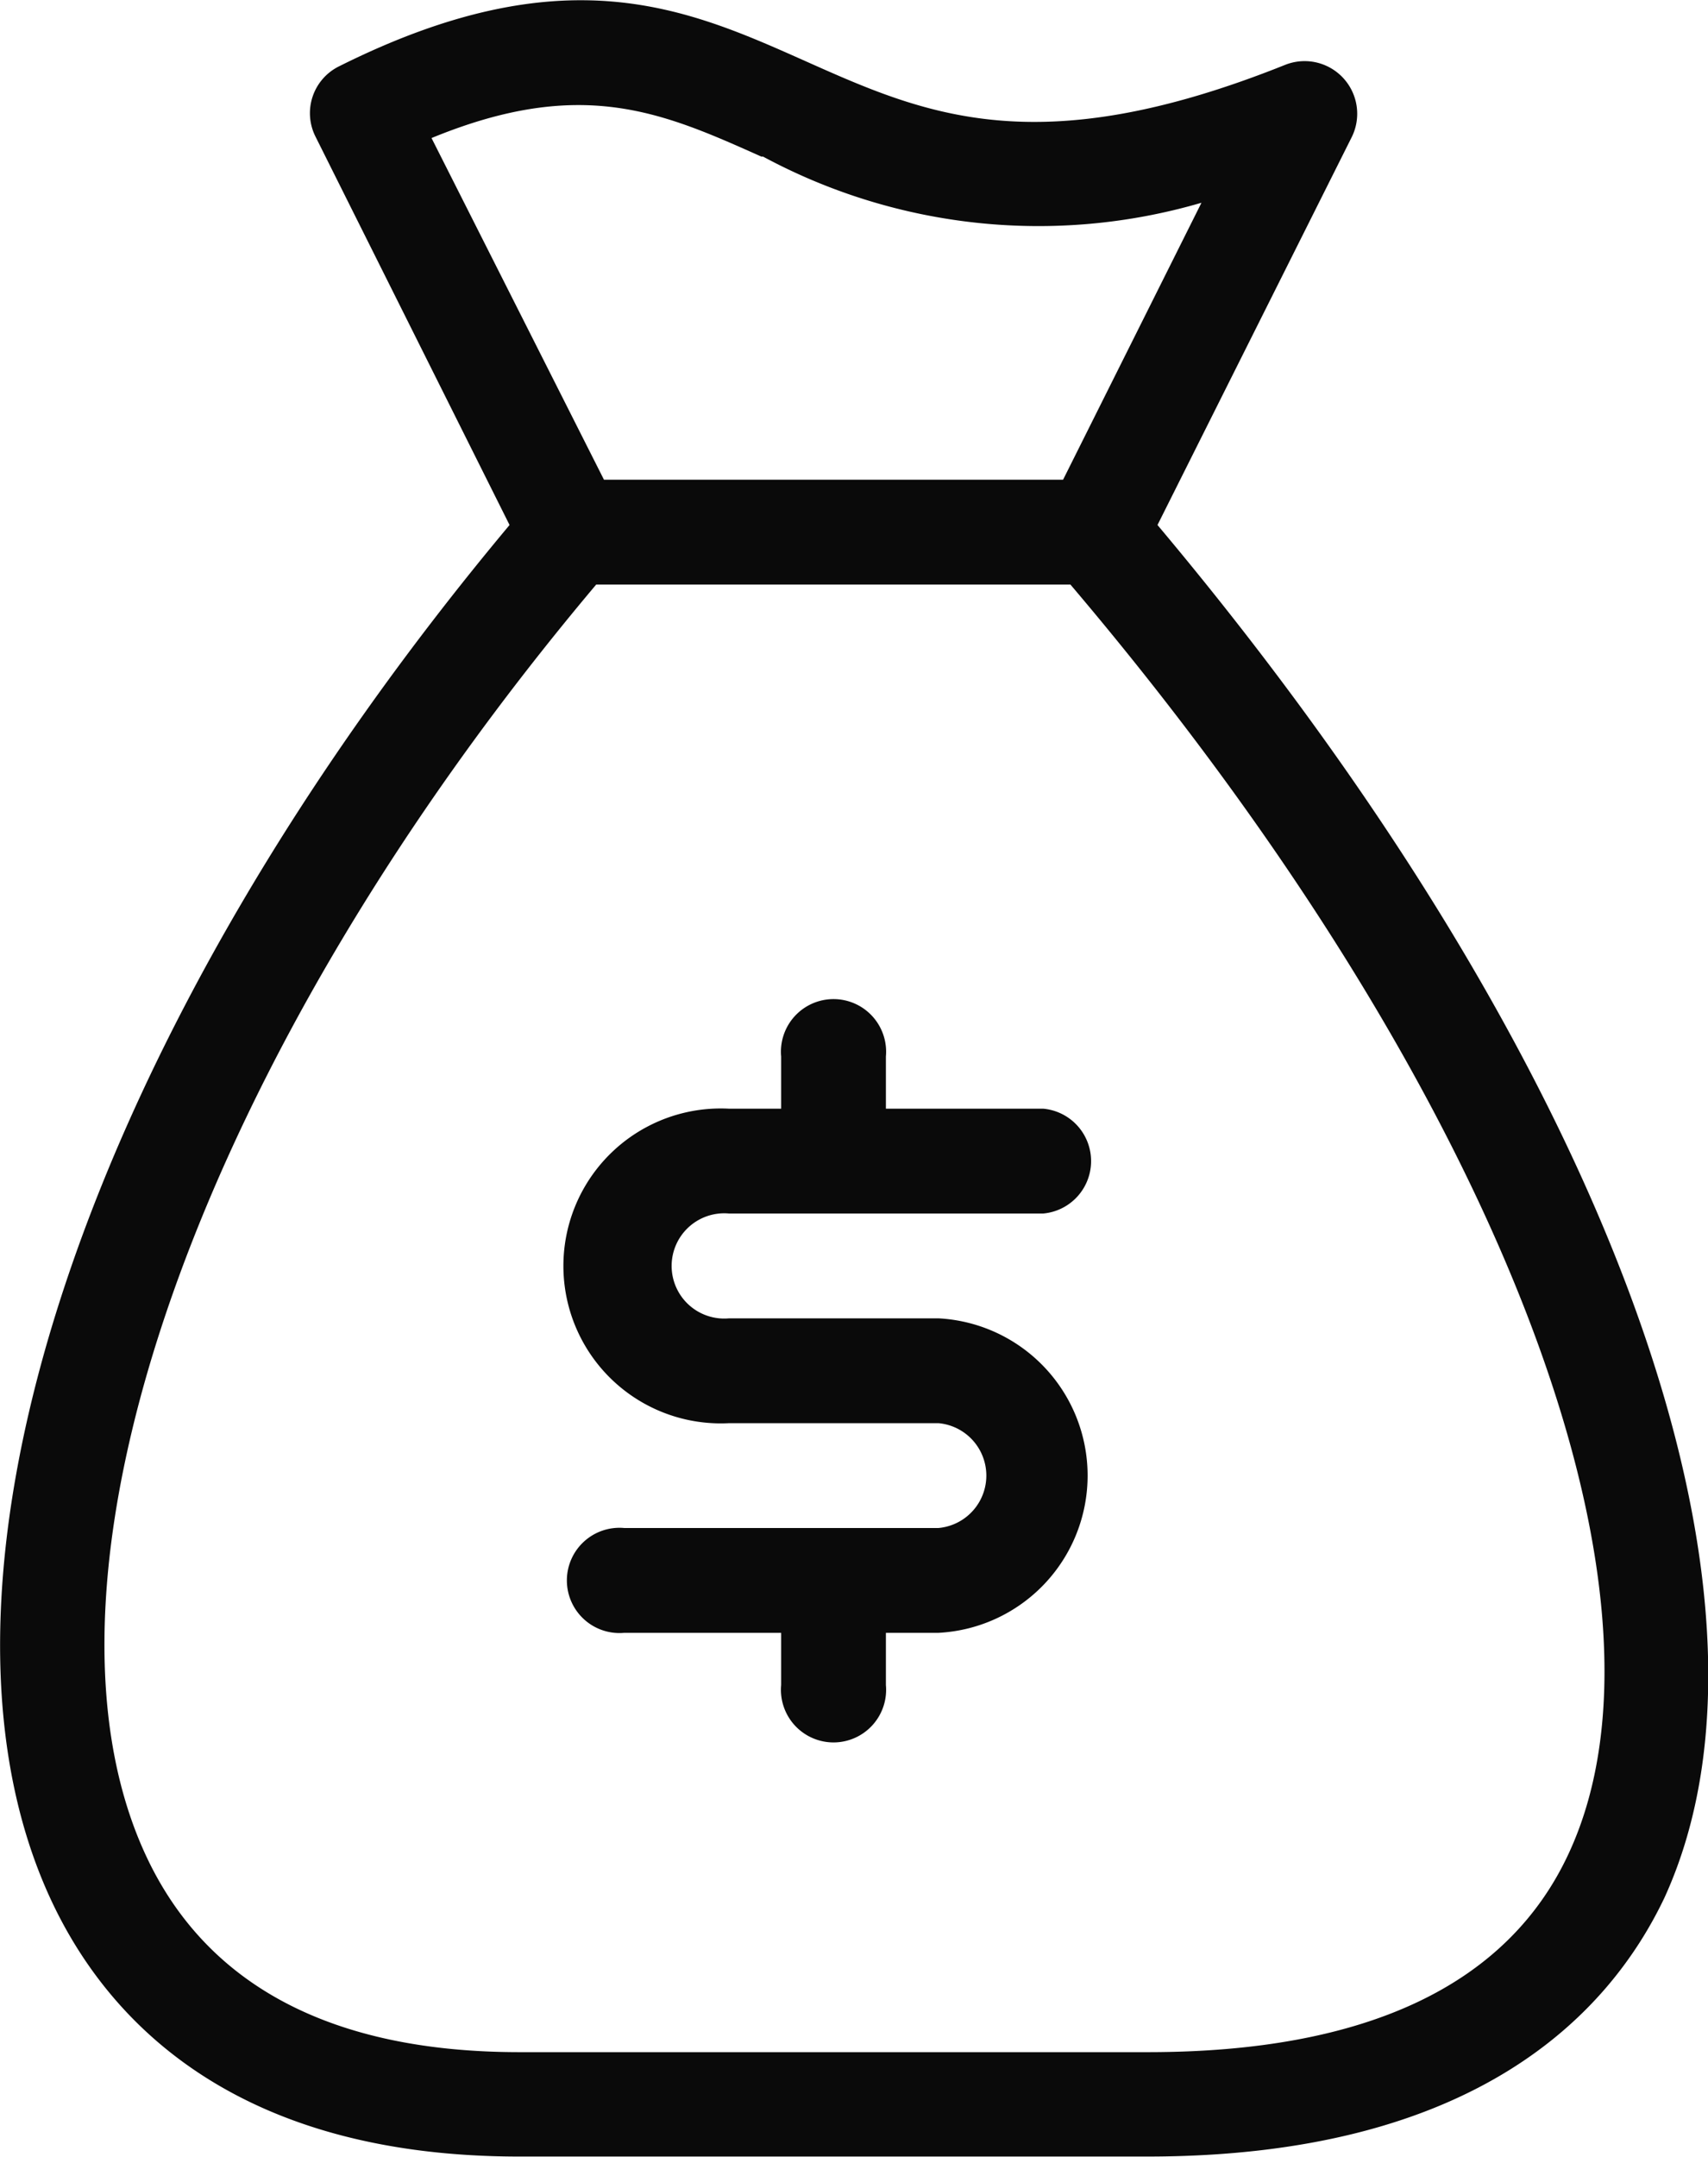 <svg xmlns="http://www.w3.org/2000/svg" width="39.62" height="50" viewBox="0 0 39.62 50"><path d="M57.24,36.87l4.51-9a1.22,1.22,0,0,0-1.54-1.67c-5.77,2.31-8.37,1.15-11.13-.08s-5.59-2.5-10.83.12a1.21,1.21,0,0,0-.54,1.63h0l4.5,9C32.43,48.56,28.14,61.27,31.55,68.69c1.26,2.74,4.17,6,10.89,6H57c7.6,0,10.71-3.29,12-6C72.23,61.63,67.61,49.21,57.24,36.87Zm-9.15-8.54A13.48,13.48,0,0,0,58.26,29.4l-3.21,6.42H44.4l-4-7.92c3.48-1.43,5.35-.6,7.65.43Zm18.7,39.31c-1.41,3.07-4.7,4.63-9.77,4.63H42.44c-4.36,0-7.28-1.55-8.68-4.59-3-6.52,1.3-18.56,10.46-29.43h11C65,49.76,69.61,61.52,66.79,67.64Z" transform="translate(-30.39 -24.7)" fill="#0a0a0a"/><path d="M50.94,50.4V49.19a1.22,1.22,0,1,0-2.43,0V50.4H47.3a3.65,3.65,0,1,0,0,7.29h4.86a1.22,1.22,0,0,1,0,2.43H44.87a1.22,1.22,0,1,0,0,2.43h3.64v1.21a1.22,1.22,0,1,0,2.43,0V62.55h1.22a3.65,3.65,0,0,0,0-7.29H47.3a1.22,1.22,0,1,1,0-2.43h7.29a1.22,1.22,0,0,0,0-2.43Z" transform="translate(-30.39 -24.7)" fill="#0a0a0a"/></svg>